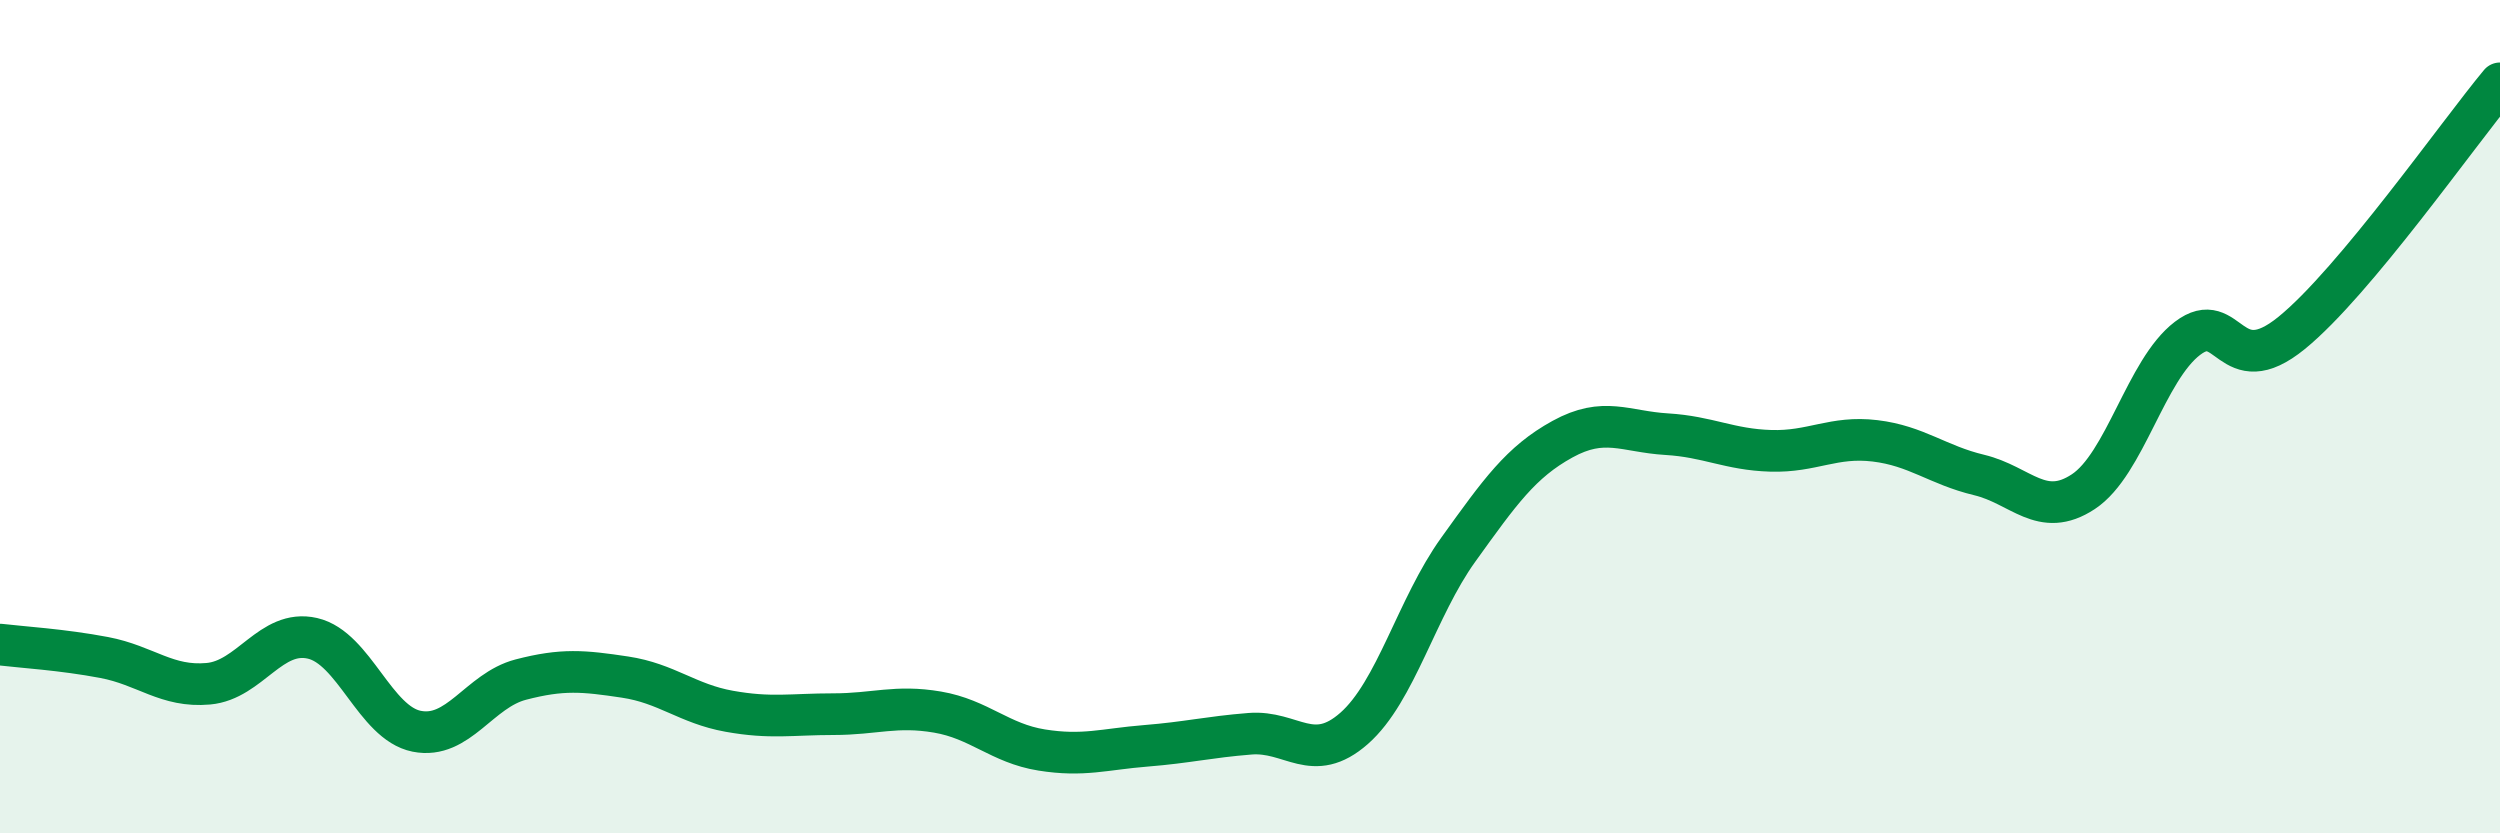 
    <svg width="60" height="20" viewBox="0 0 60 20" xmlns="http://www.w3.org/2000/svg">
      <path
        d="M 0,15.47 C 0.5,15.53 1.5,15.59 2.5,15.78 C 3.5,15.97 4,16.5 5,16.41 C 6,16.32 6.5,15.09 7.5,15.32 C 8.5,15.55 9,17.35 10,17.55 C 11,17.75 11.5,16.57 12.5,16.31 C 13.5,16.05 14,16.1 15,16.25 C 16,16.4 16.5,16.89 17.5,17.07 C 18.5,17.25 19,17.14 20,17.14 C 21,17.14 21.5,16.92 22.5,17.09 C 23.5,17.26 24,17.84 25,18 C 26,18.16 26.5,17.98 27.5,17.9 C 28.5,17.82 29,17.69 30,17.61 C 31,17.53 31.5,18.36 32.5,17.48 C 33.5,16.6 34,14.58 35,13.19 C 36,11.8 36.5,11.09 37.5,10.54 C 38.5,9.99 39,10.36 40,10.42 C 41,10.48 41.5,10.79 42.5,10.82 C 43.5,10.85 44,10.46 45,10.58 C 46,10.7 46.5,11.16 47.5,11.4 C 48.5,11.64 49,12.46 50,11.8 C 51,11.14 51.5,8.88 52.5,8.12 C 53.5,7.36 53.5,9.21 55,7.99 C 56.5,6.77 59,3.2 60,2L60 20L0 20Z"
        fill="#008740"
        opacity="0.1"
        stroke-linecap="round"
        stroke-linejoin="round"
      />
      <path
        d="M 0,15.47 C 0.5,15.53 1.5,15.59 2.5,15.78 C 3.5,15.97 4,16.5 5,16.41 C 6,16.32 6.5,15.09 7.5,15.32 C 8.5,15.55 9,17.35 10,17.55 C 11,17.75 11.5,16.57 12.5,16.31 C 13.5,16.05 14,16.1 15,16.25 C 16,16.4 16.5,16.89 17.5,17.07 C 18.5,17.25 19,17.14 20,17.14 C 21,17.14 21.5,16.92 22.5,17.09 C 23.5,17.26 24,17.84 25,18 C 26,18.16 26.5,17.98 27.5,17.9 C 28.5,17.82 29,17.69 30,17.61 C 31,17.53 31.5,18.36 32.5,17.48 C 33.5,16.6 34,14.58 35,13.19 C 36,11.8 36.5,11.09 37.5,10.54 C 38.5,9.99 39,10.36 40,10.42 C 41,10.48 41.5,10.79 42.5,10.82 C 43.5,10.85 44,10.46 45,10.58 C 46,10.7 46.5,11.16 47.5,11.4 C 48.5,11.64 49,12.46 50,11.8 C 51,11.14 51.5,8.88 52.5,8.12 C 53.5,7.36 53.5,9.21 55,7.99 C 56.5,6.77 59,3.2 60,2"
        stroke="#008740"
        stroke-width="1"
        fill="none"
        stroke-linecap="round"
        stroke-linejoin="round"
      />
    </svg>
  